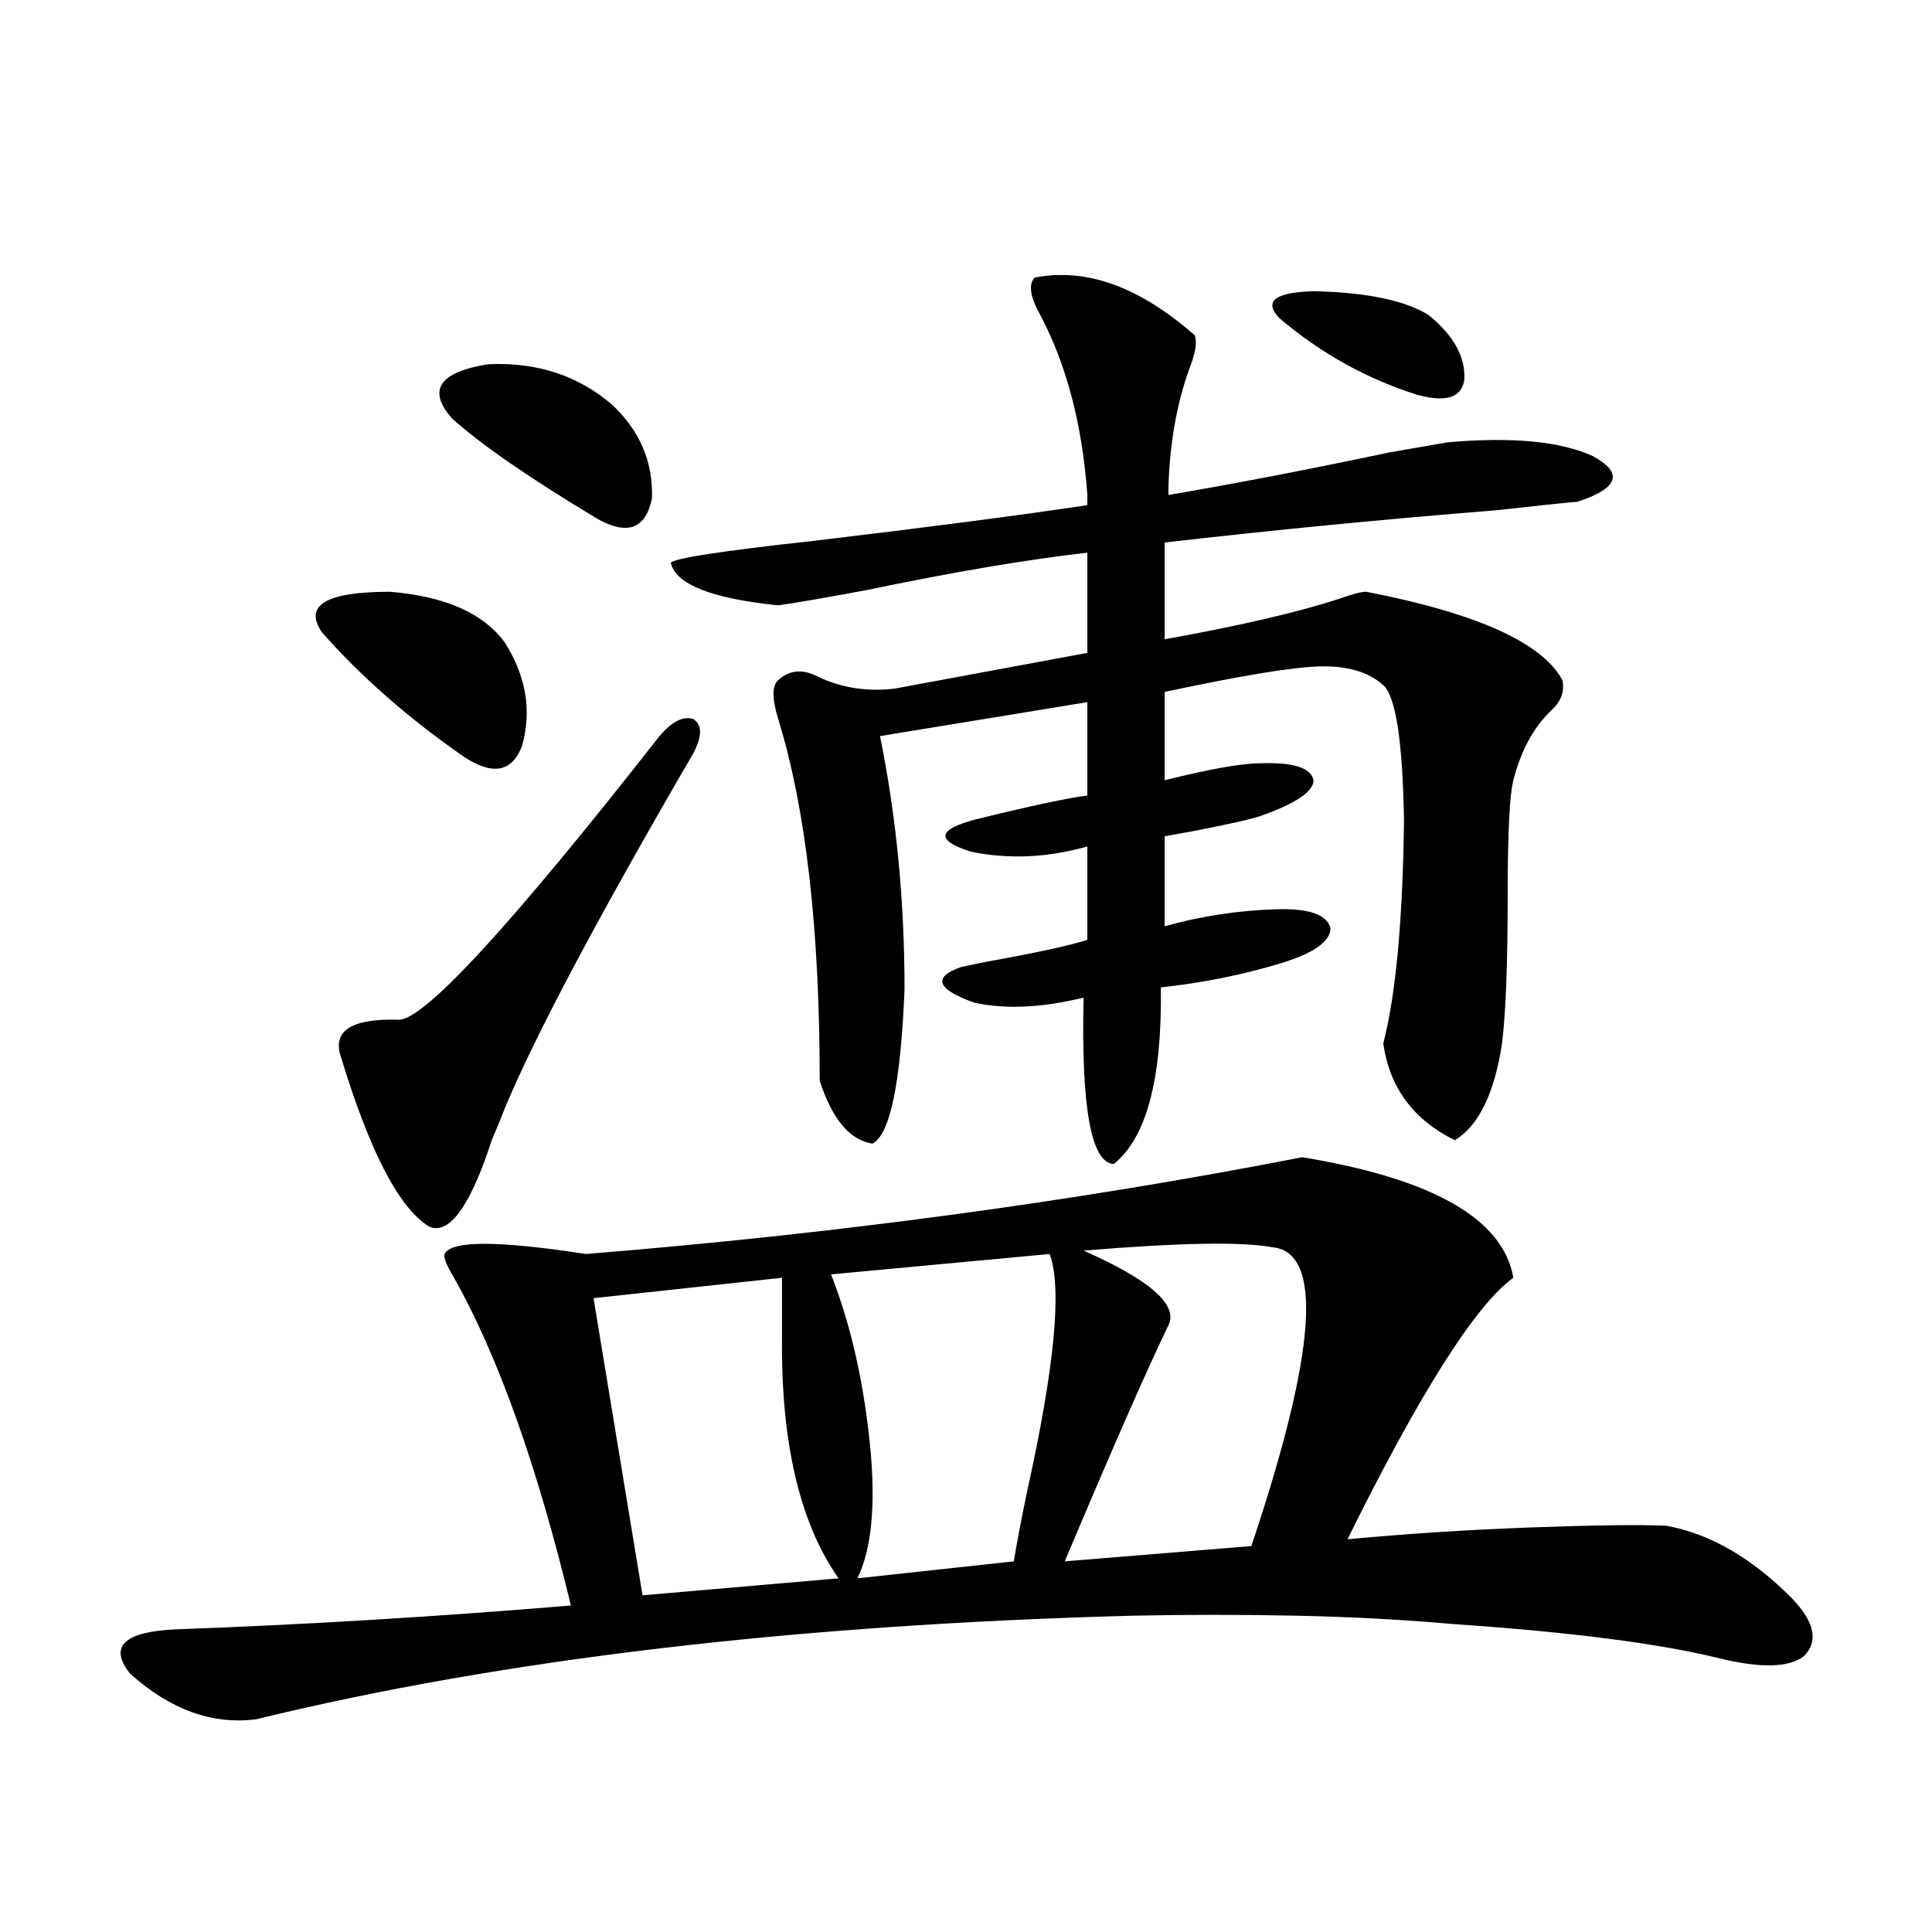 <?xml version="1.0" encoding="utf-8"?>
<!-- Generator: Adobe Illustrator 16.0.0, SVG Export Plug-In . SVG Version: 6.00 Build 0)  -->
<!DOCTYPE svg PUBLIC "-//W3C//DTD SVG 1.1//EN" "http://www.w3.org/Graphics/SVG/1.1/DTD/svg11.dtd">
<svg version="1.1" id="图层_1" xmlns="http://www.w3.org/2000/svg" xmlns:xlink="http://www.w3.org/1999/xlink" x="0px" y="0px"
	 width="1000px" height="1000px" viewBox="0 0 1000 1000" enable-background="new 0 0 1000 1000" xml:space="preserve">
<path d="M674.032,598.973c67.636,11.138,104.053,31.943,109.266,62.402c-19.512,14.063-48.139,59.189-85.852,135.352
	c31.219-2.925,63.078-4.971,95.607-6.152c31.859-1.167,54.953-1.455,69.267-0.879c22.759,4.106,44.542,16.699,65.364,37.793
	c11.707,12.305,13.658,22.262,5.854,29.883c-7.805,5.851-22.438,6.152-43.901,0.879c-31.219-7.621-76.751-13.485-136.582-17.578
	c-26.676-2.348-53.992-3.817-81.949-4.395c-28.627-0.59-56.919-0.59-84.876,0c-174.965,4.684-326.181,22.55-453.647,53.613
	c-22.773,2.926-44.557-4.984-65.364-23.73c-11.066-14.063-2.927-21.684,24.39-22.852c65.685-2.348,133.655-6.454,203.897-12.305
	c-17.561-72.646-37.728-129.199-60.486-169.629c-3.902-6.44-5.533-10.547-4.878-12.305c3.247-7.031,27.637-7.031,73.169,0
	C433.383,638.523,556.962,621.824,674.032,598.973z M166.728,327.391c-9.756-14.063,1.951-21.094,35.121-21.094
	c28.612,2.349,48.444,11.138,59.511,26.367c11.052,17.578,13.979,35.459,8.78,53.613c-5.213,13.486-15.289,15.244-30.243,5.273
	C211.27,371.639,186.88,350.242,166.728,327.391z M341.357,381.004c6.494-7.607,12.348-10.547,17.561-8.789
	c4.543,2.939,4.543,8.789,0,17.578c-49.435,84.966-81.949,146.201-97.559,183.691c-1.311,3.516-3.582,9.092-6.829,16.699
	c-11.066,33.989-21.798,48.931-32.194,44.824c-15.609-9.365-30.898-38.672-45.853-87.891c-4.558-13.472,5.198-19.912,29.268-19.336
	C218.099,529.539,263.311,480.623,341.357,381.004z M234.043,216.648c-13.018-14.639-6.829-24.019,18.536-28.125
	c25.365-1.167,46.828,5.864,64.389,21.094c14.299,13.486,21.128,29.595,20.487,48.34c-3.262,15.82-12.683,19.336-28.292,10.547
	C274.042,247.41,248.997,230.135,234.043,216.648z M404.771,661.375l-97.559,10.547l25.365,153.809l101.461-8.789
	c-20.167-28.701-29.923-70.601-29.268-125.684C404.771,677.786,404.771,667.83,404.771,661.375z M535.499,143.699
	c26.661-5.273,54.298,4.697,82.925,29.883c1.296,3.516,0.32,9.38-2.927,17.578c-6.509,18.169-10.091,38.672-10.731,61.523v3.516
	c34.466-5.85,72.514-13.184,114.144-21.973c16.905-2.925,26.981-4.683,30.243-5.273c33.17-2.925,58.2-0.576,75.12,7.031
	c16.25,8.789,13.658,16.699-7.805,23.73c-7.164,0.591-21.143,2.061-41.95,4.395c-58.535,4.697-115.774,10.259-171.703,16.699v50.098
	c39.023-7.031,69.267-14.063,90.729-21.094c6.494-2.334,11.052-3.516,13.658-3.516c57.225,11.138,91.05,26.367,101.461,45.703
	c1.296,5.864-0.655,11.138-5.854,15.82c-9.115,8.789-15.609,20.806-19.512,36.035c-1.951,7.622-2.927,27.549-2.927,59.766
	c0,35.156-0.976,60.645-2.927,76.465c-3.902,25.791-12.042,42.49-24.39,50.098c-21.463-10.547-33.825-27.246-37.072-50.098
	c6.494-25.186,10.076-63.569,10.731-115.137c-0.655-41.006-4.237-64.448-10.731-70.313c-7.805-7.031-19.191-10.244-34.146-9.668
	c-14.313,0.591-40.654,4.985-79.022,13.184v45.703c23.414-5.85,39.999-8.789,49.755-8.789c16.905-0.576,26.006,2.349,27.316,8.789
	c0,5.864-9.115,12.017-27.316,18.457c-5.213,1.758-16.92,4.395-35.121,7.91c-6.509,1.182-11.387,2.061-14.634,2.637v46.582
	c18.856-5.273,38.048-8.198,57.56-8.789c16.905-0.576,26.341,2.637,28.292,9.668c0,7.031-8.78,13.184-26.341,18.457
	c-19.512,5.864-39.999,9.971-61.462,12.305c0.641,47.461-7.484,77.935-24.39,91.406c-11.707-0.576-16.92-29.292-15.609-86.133
	c-21.463,5.273-40.334,6.152-56.584,2.637c-19.512-7.031-21.798-13.184-6.829-18.457c2.592-0.576,6.829-1.455,12.683-2.637
	c26.006-4.683,43.566-8.486,52.682-11.426v-48.34c-20.822,5.864-40.975,6.743-60.486,2.637c-18.216-5.85-17.24-11.426,2.927-16.699
	c28.612-7.031,47.804-11.123,57.56-12.305v-48.34l-107.314,17.578c8.445,41.611,12.683,85.254,12.683,130.957
	c-1.951,48.643-7.484,75.298-16.585,79.98c-11.707-1.758-20.822-12.593-27.316-32.52c0-78.511-7.164-140.913-21.463-187.207
	c-3.262-10.547-3.262-17.275,0-20.215c5.854-5.273,12.683-5.85,20.487-1.758c12.348,5.864,25.686,7.91,39.999,6.152l99.51-18.457
	v-51.855c-31.219,3.516-69.267,9.971-114.144,19.336c-22.118,4.106-37.407,6.743-45.853,7.91
	c-34.48-3.516-53.017-10.835-55.608-21.973c1.296-2.334,26.006-6.152,74.145-11.426c59.176-7.031,106.339-13.184,141.46-18.457
	v-5.273c-2.606-36.323-10.731-67.373-24.39-93.164C533.213,153.67,532.237,147.215,535.499,143.699z M430.136,659.617
	c10.396,26.367,17.226,56.841,20.487,91.406c2.592,29.307,0.32,51.279-6.829,65.918l80.974-8.789
	c1.296-8.198,3.567-20.215,6.829-36.035c14.299-64.448,18.201-105.469,11.707-123.047L430.136,659.617z M658.423,645.555
	c-15.609-2.925-48.139-2.334-97.559,1.758c34.466,15.244,49.1,28.125,43.901,38.672c-11.066,22.852-28.947,63.584-53.657,122.168
	l96.583-7.91C681.502,699.471,685.084,647.903,658.423,645.555z M739.396,163.035c13.003,10.547,19.177,21.685,18.536,33.398
	c-1.311,9.38-9.436,12.017-24.39,7.91c-26.021-8.198-49.755-21.382-71.218-39.551c-8.46-8.789-2.606-13.472,17.561-14.063
	C707.202,151.321,727.034,155.428,739.396,163.035z"/>
</svg>
